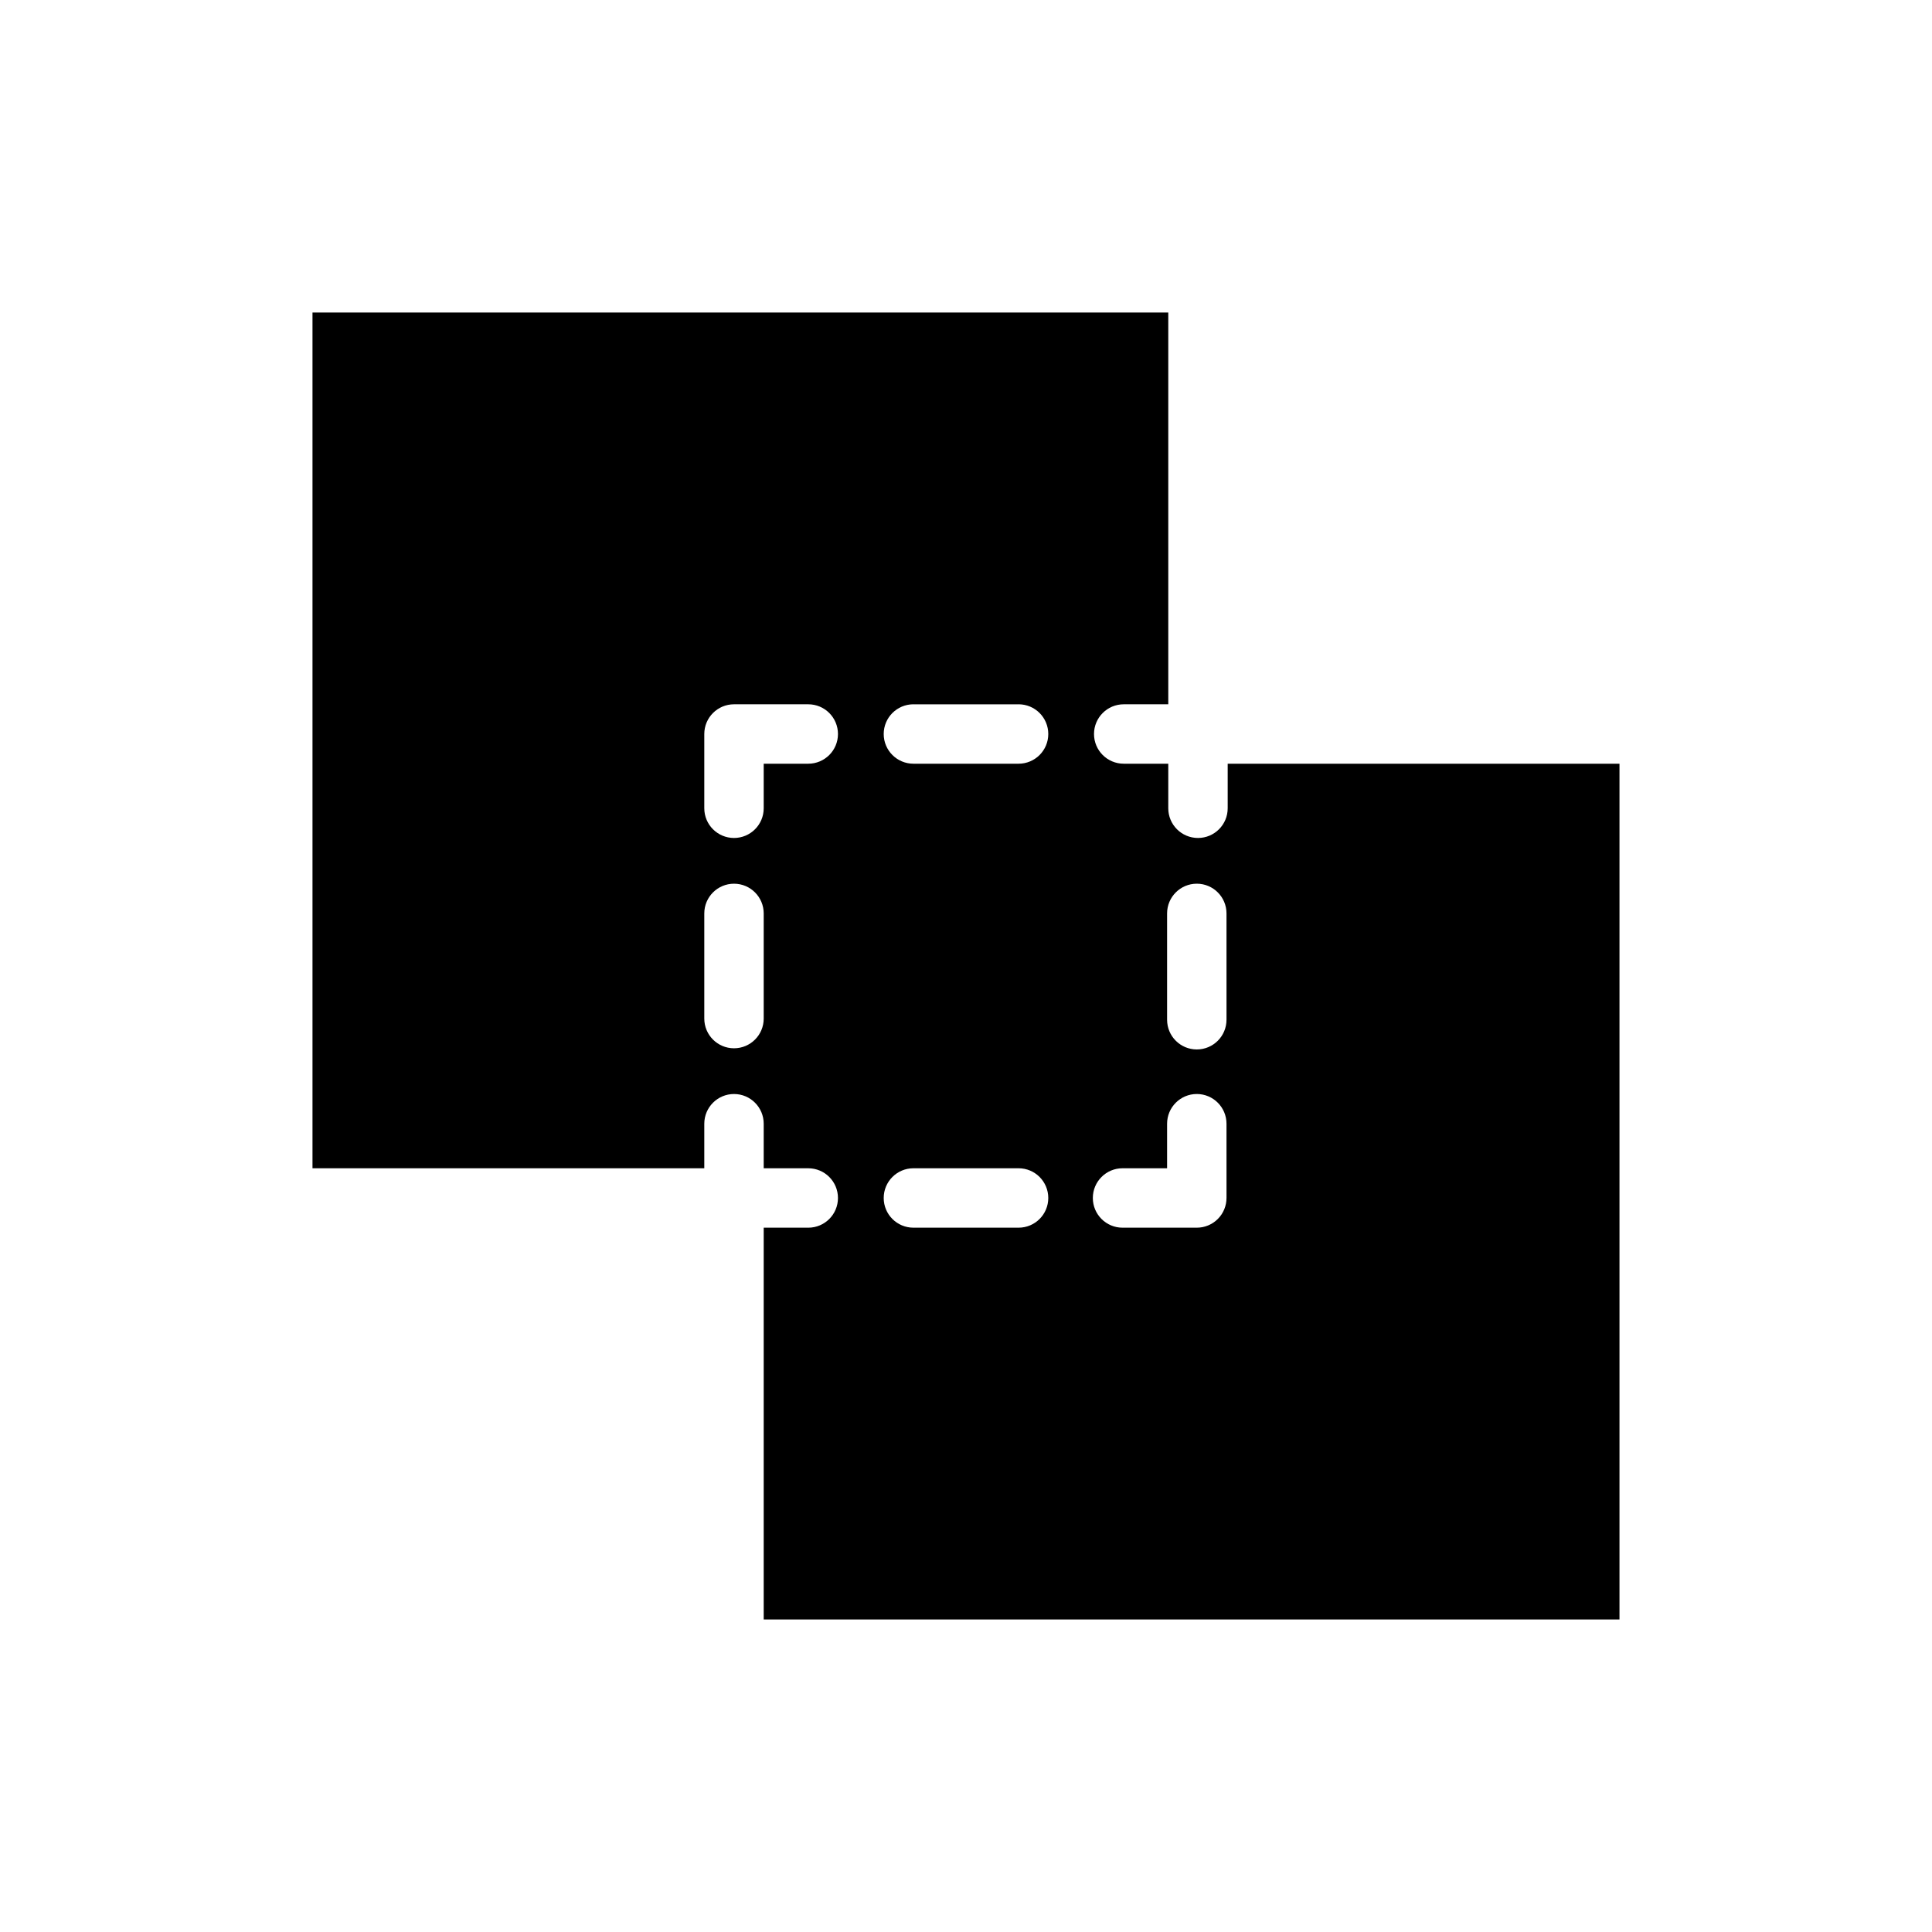 <?xml version="1.0" encoding="UTF-8"?>
<!-- Uploaded to: ICON Repo, www.svgrepo.com, Generator: ICON Repo Mixer Tools -->
<svg fill="#000000" width="800px" height="800px" version="1.1" viewBox="144 144 512 512" xmlns="http://www.w3.org/2000/svg">
 <path d="m469.35 358.2c0 4.348-3.523 7.871-7.871 7.871-4.348 0-7.875-3.523-7.875-7.871v-11.809h-11.809 0.004c-4.348 0-7.875-3.523-7.875-7.871 0-4.348 3.527-7.875 7.875-7.875h11.809l-0.004-103.83h-226.79v226.79h103.83v-11.809 0.004c0-4.348 3.527-7.875 7.875-7.875 4.348 0 7.871 3.527 7.871 7.875v11.809h11.809v-0.004c4.348 0 7.871 3.527 7.871 7.875 0 4.348-3.523 7.871-7.871 7.871h-11.809v103.83h226.79v-226.79h-103.83zm-122.96 55.734c0 4.348-3.523 7.871-7.871 7.871-4.348 0-7.875-3.523-7.875-7.871v-27.867c0-4.348 3.527-7.875 7.875-7.875 4.348 0 7.871 3.527 7.871 7.875zm11.809-67.543h-11.809v11.809c0 4.348-3.523 7.871-7.871 7.871-4.348 0-7.875-3.523-7.875-7.871v-19.68c0-4.348 3.527-7.875 7.875-7.875h19.68c4.348 0 7.871 3.527 7.871 7.875 0 4.348-3.523 7.871-7.871 7.871zm27.867-15.742h27.867v-0.004c4.348 0 7.871 3.527 7.871 7.875 0 4.348-3.523 7.871-7.871 7.871h-27.867c-4.348 0-7.875-3.523-7.875-7.871 0-4.348 3.527-7.875 7.875-7.875zm27.867 138.7h-27.867c-4.348 0-7.875-3.523-7.875-7.871 0-4.348 3.527-7.875 7.875-7.875h27.867c4.348 0 7.871 3.527 7.871 7.875 0 4.348-3.523 7.871-7.871 7.871zm55.105-7.871h-0.004c0 2.086-0.828 4.09-2.305 5.566-1.477 1.477-3.481 2.305-5.566 2.305h-19.68c-4.348 0-7.871-3.523-7.871-7.871 0-4.348 3.523-7.875 7.871-7.875h11.809v-11.809 0.004c0-4.348 3.523-7.875 7.871-7.875 4.348 0 7.871 3.527 7.871 7.875zm0-47.23-0.004-0.004c0 4.348-3.523 7.871-7.871 7.871-4.348 0-7.871-3.523-7.871-7.871v-28.18c0-4.348 3.523-7.875 7.871-7.875 4.348 0 7.871 3.527 7.871 7.875z"/>
</svg>